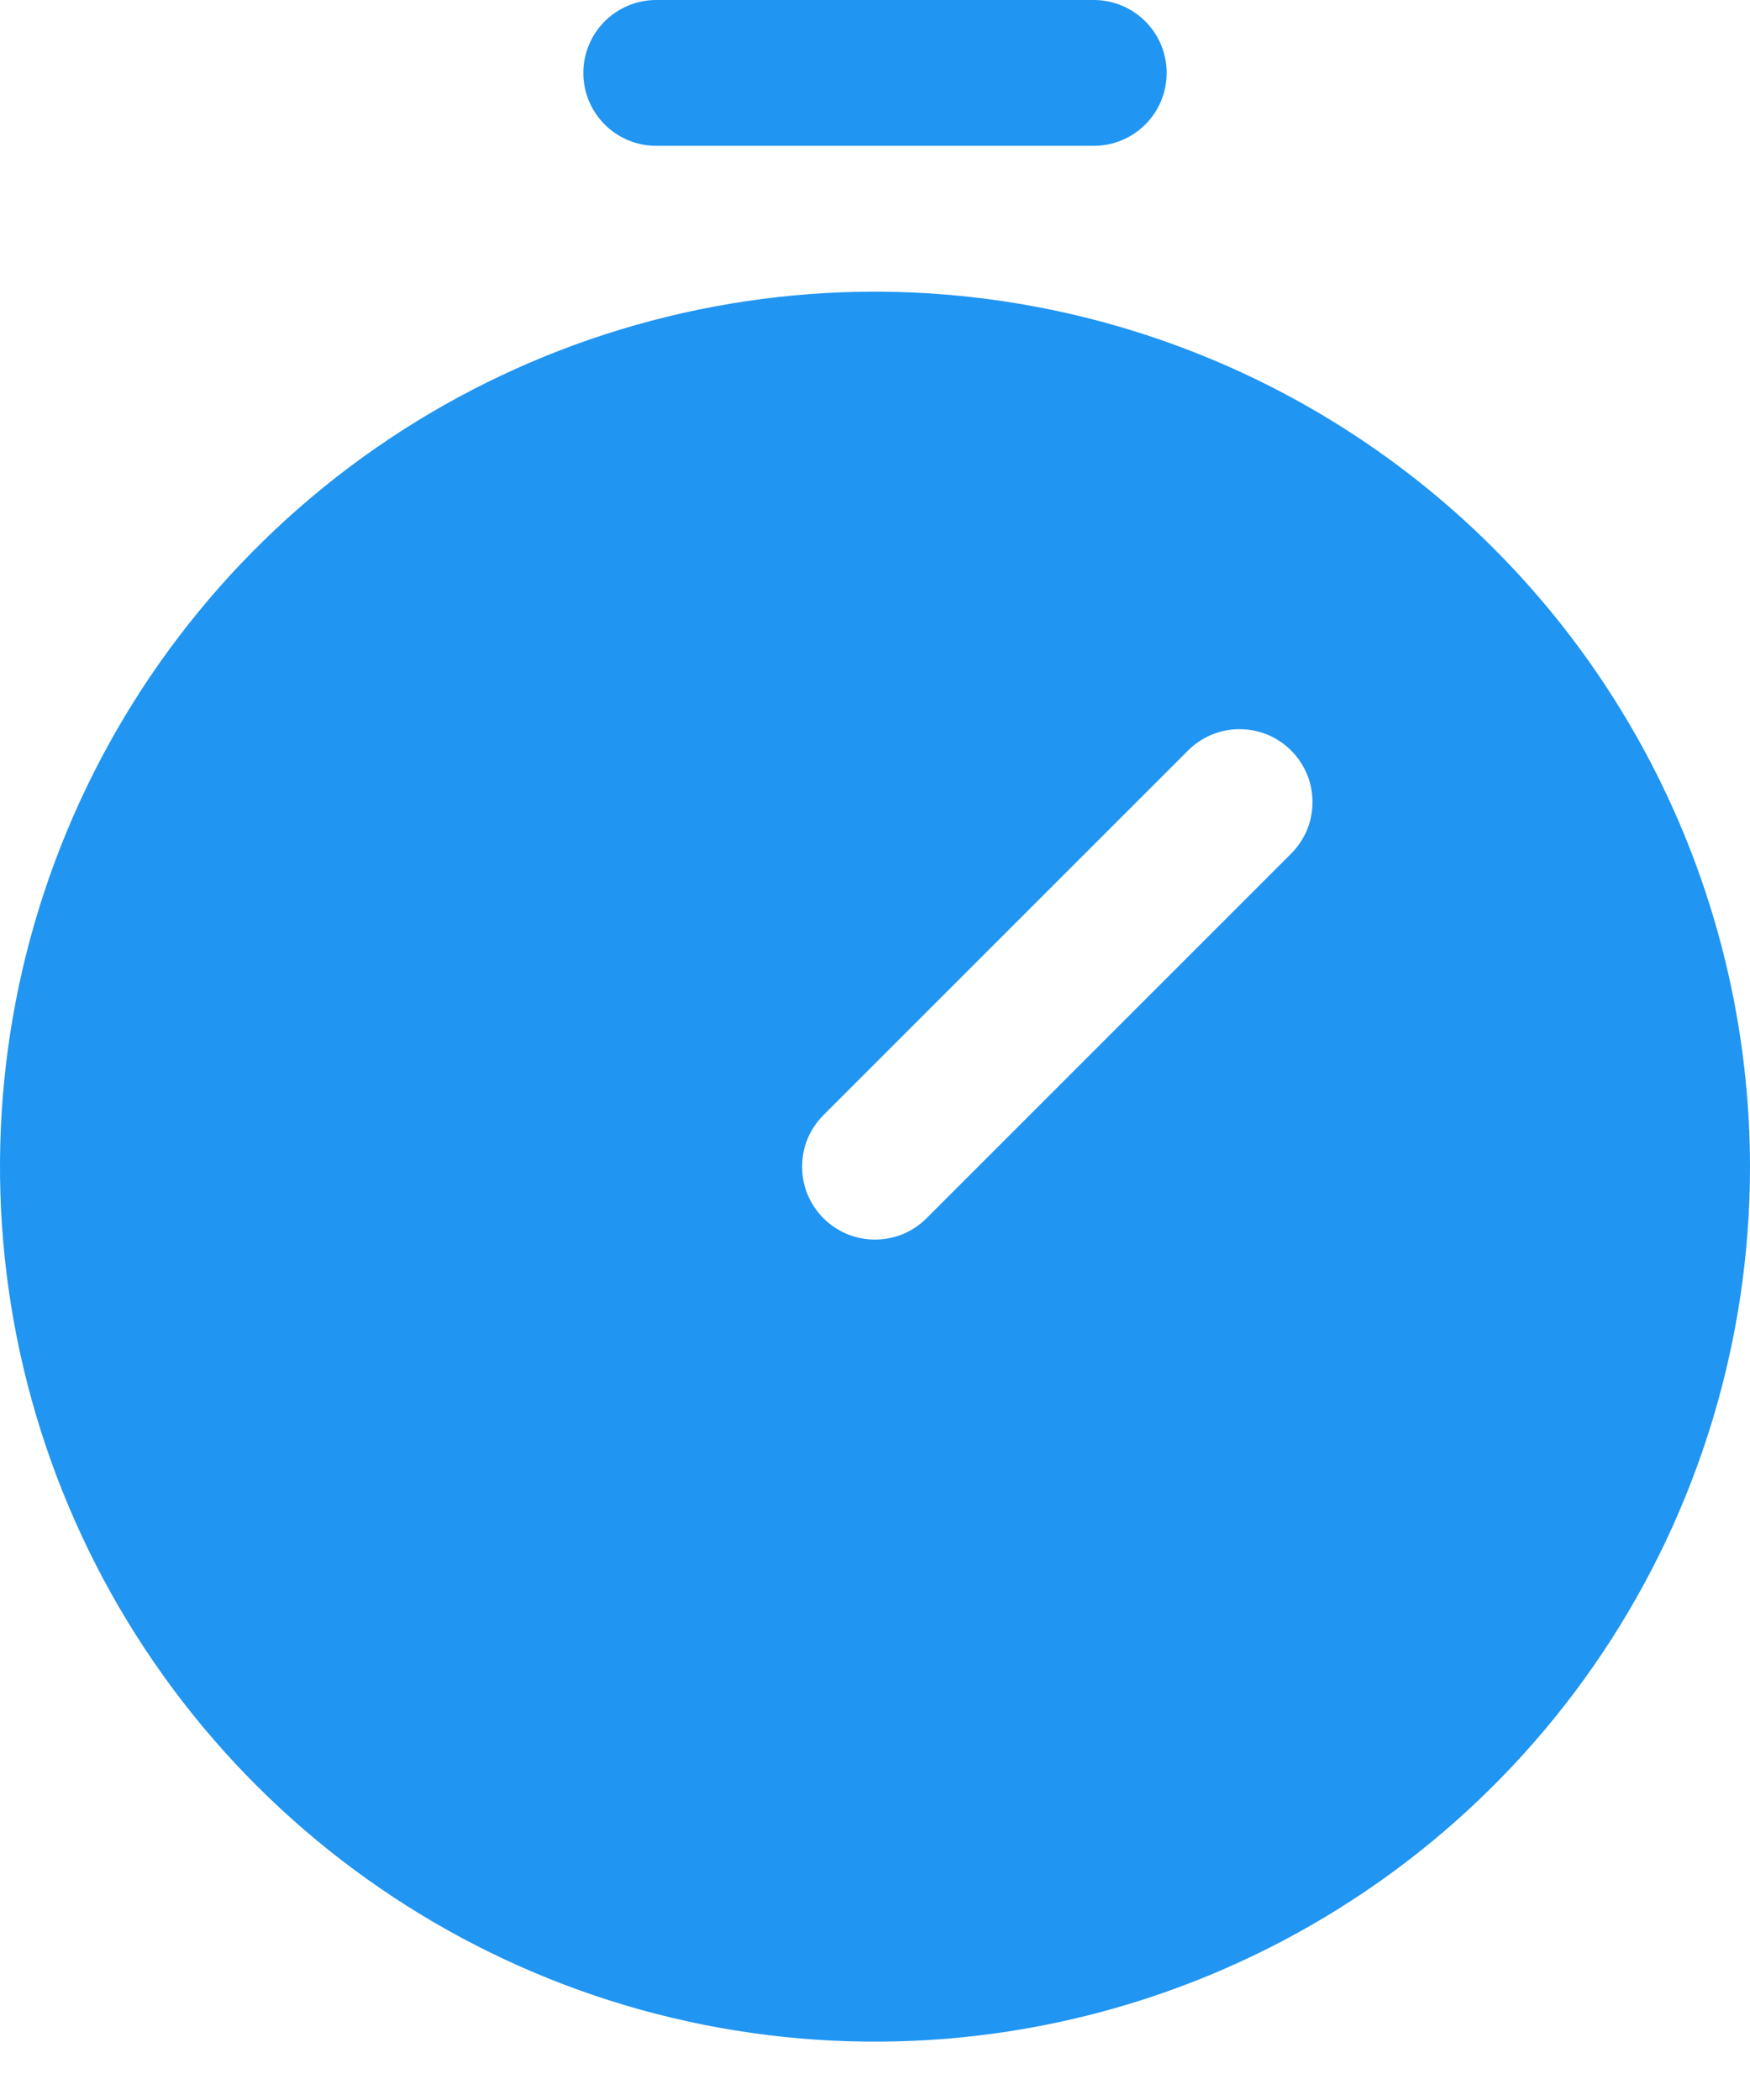 <svg width="15" height="18" viewBox="0 0 15 18" fill="none" xmlns="http://www.w3.org/2000/svg">
<path d="M7.5 2.5C6.017 2.5 4.567 2.94 3.333 3.764C2.1 4.588 1.139 5.759 0.571 7.13C0.003 8.5 -0.145 10.008 0.144 11.463C0.434 12.918 1.148 14.254 2.197 15.303C3.246 16.352 4.582 17.067 6.037 17.356C7.492 17.645 9 17.497 10.37 16.929C11.741 16.361 12.912 15.4 13.736 14.167C14.56 12.933 15 11.483 15 10C14.998 8.012 14.207 6.105 12.801 4.699C11.395 3.293 9.488 2.502 7.5 2.5ZM11.067 7.317L7.942 10.442C7.884 10.5 7.815 10.546 7.739 10.578C7.663 10.609 7.582 10.625 7.5 10.625C7.418 10.625 7.337 10.609 7.261 10.578C7.185 10.546 7.116 10.5 7.058 10.442C7 10.384 6.954 10.315 6.922 10.239C6.891 10.163 6.875 10.082 6.875 10C6.875 9.918 6.891 9.837 6.922 9.761C6.954 9.685 7 9.616 7.058 9.558L10.183 6.433C10.241 6.375 10.31 6.329 10.386 6.297C10.462 6.266 10.543 6.25 10.625 6.25C10.707 6.25 10.788 6.266 10.864 6.297C10.94 6.329 11.009 6.375 11.067 6.433C11.125 6.491 11.171 6.56 11.203 6.636C11.234 6.712 11.25 6.793 11.25 6.875C11.25 6.957 11.234 7.038 11.203 7.114C11.171 7.19 11.125 7.259 11.067 7.317ZM5 0.625C5 0.459 5.066 0.3 5.183 0.183C5.3 0.066 5.459 0 5.625 0H9.375C9.541 0 9.7 0.066 9.817 0.183C9.934 0.3 10 0.459 10 0.625C10 0.791 9.934 0.95 9.817 1.067C9.7 1.184 9.541 1.25 9.375 1.25H5.625C5.459 1.25 5.3 1.184 5.183 1.067C5.066 0.95 5 0.791 5 0.625Z" fill="#2095F2"/>
</svg>
